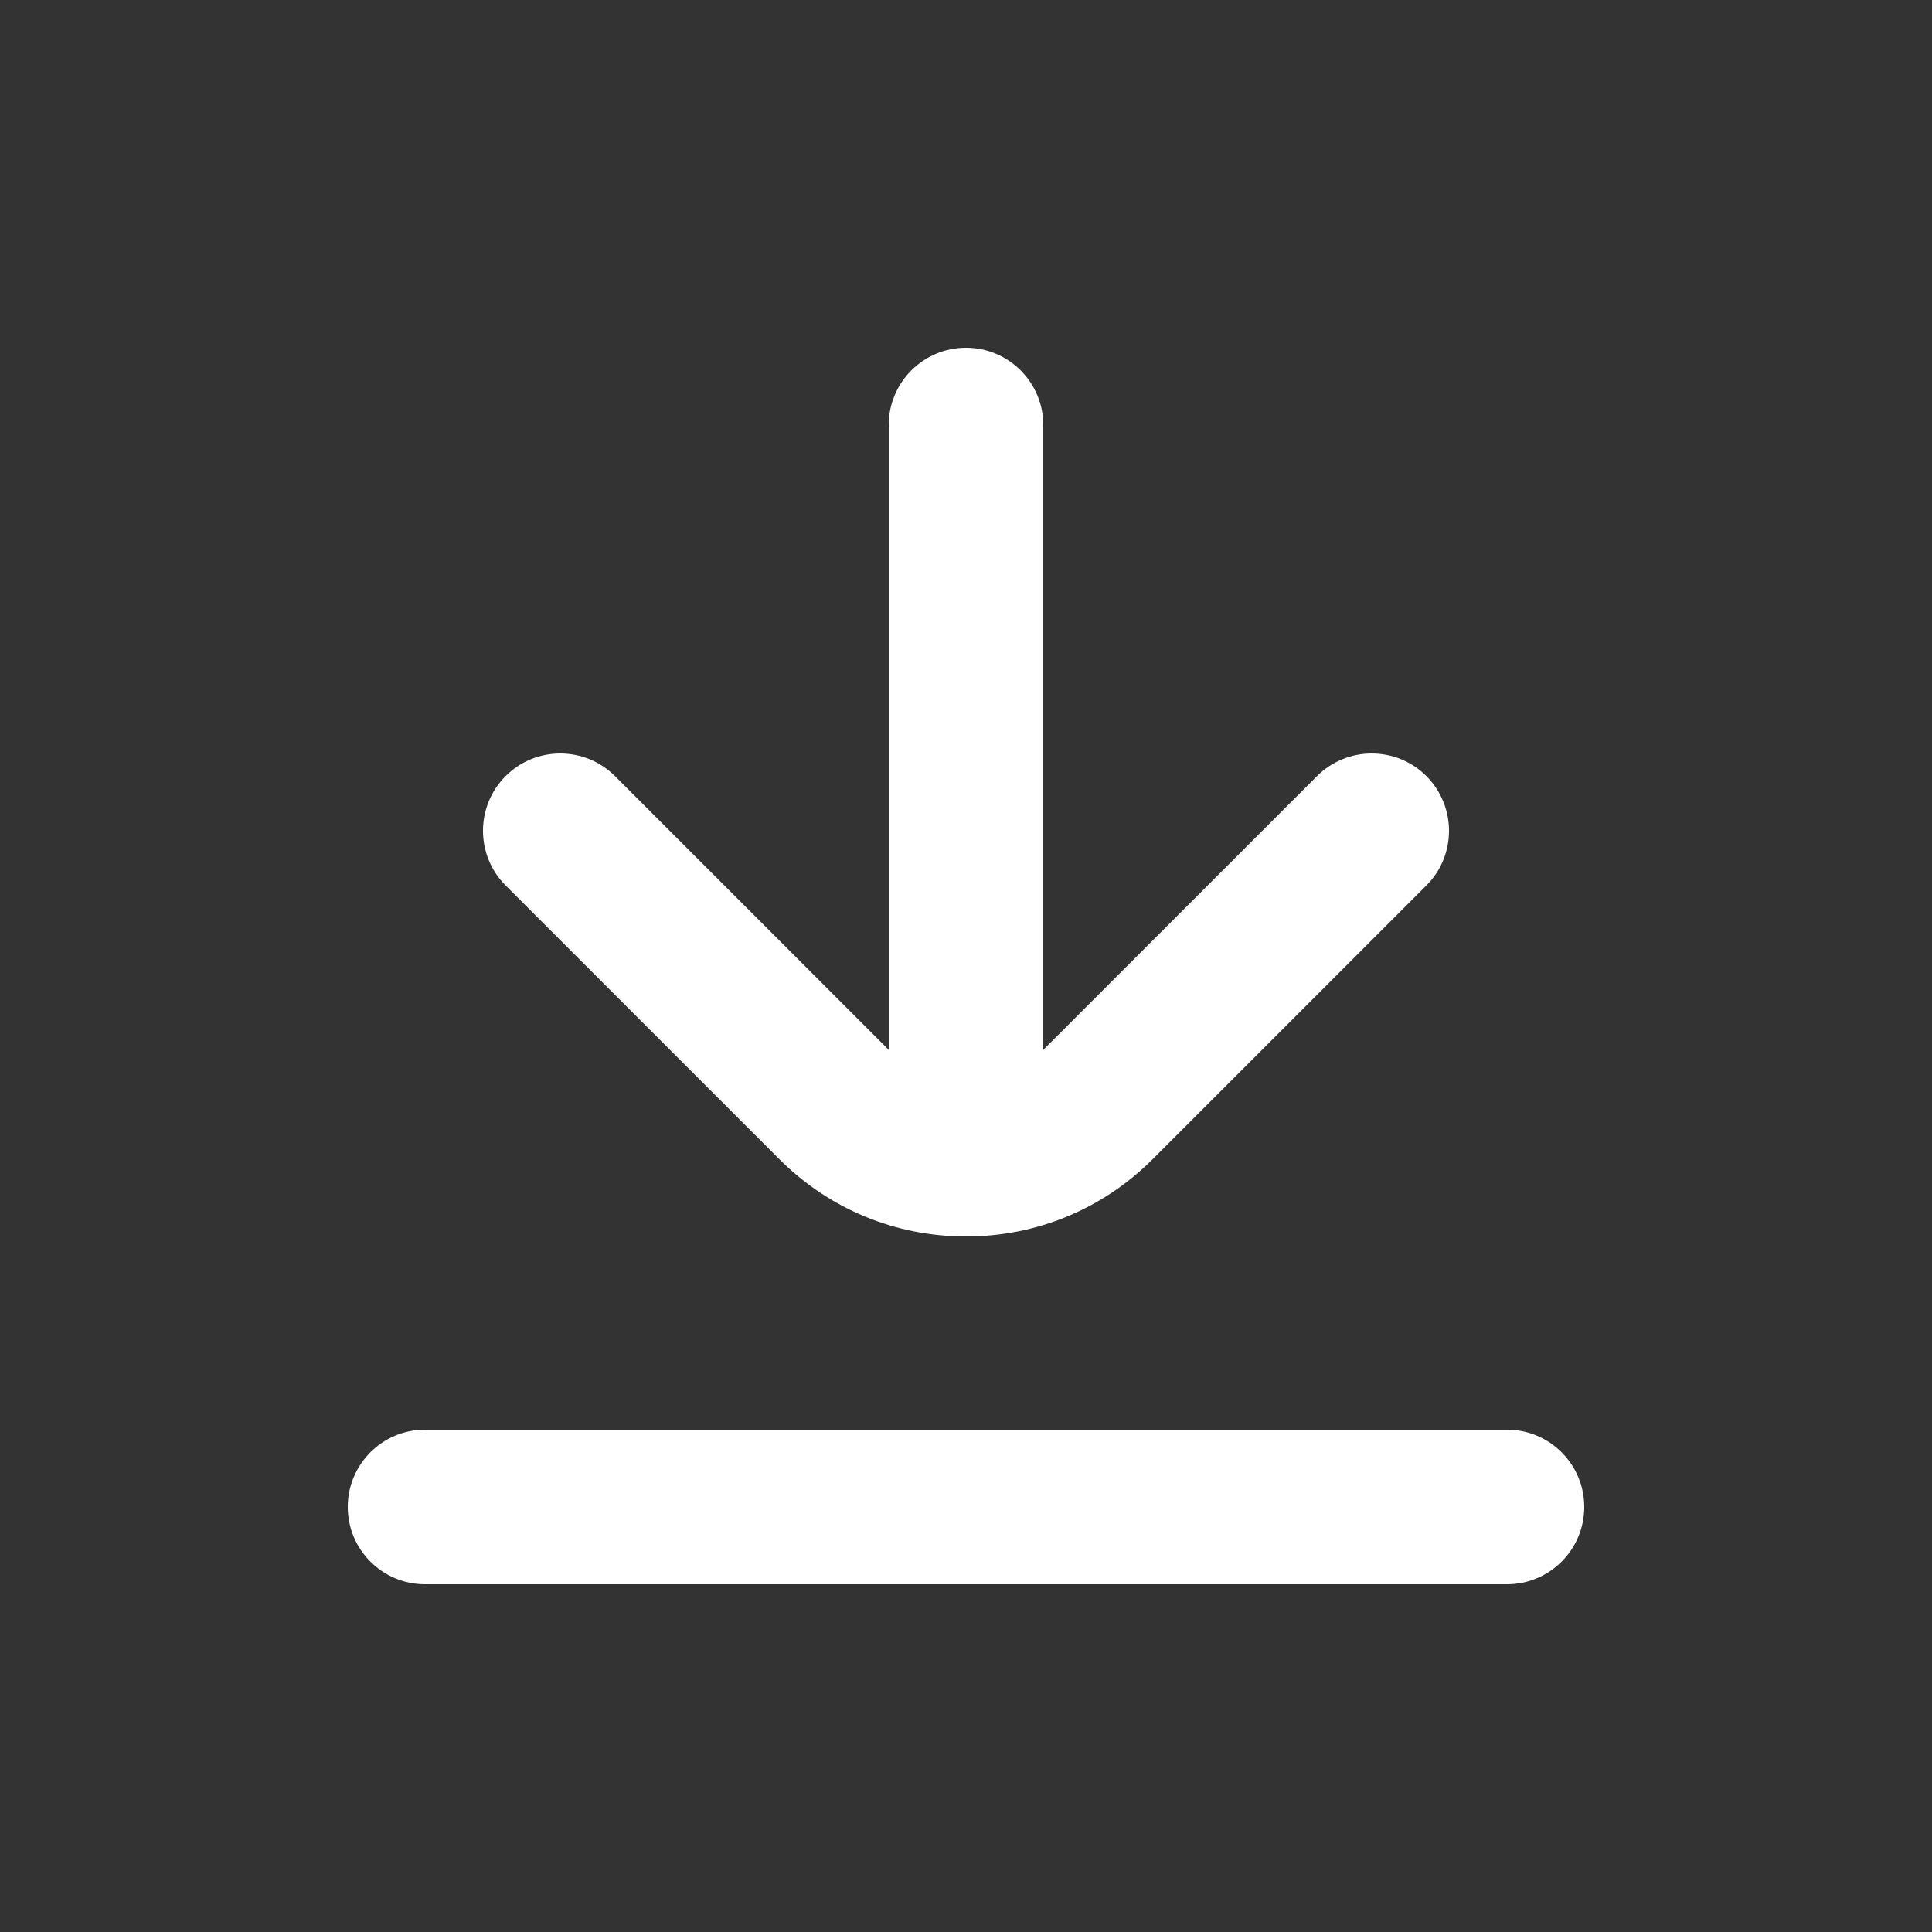 <?xml version="1.0" encoding="UTF-8"?> <svg xmlns="http://www.w3.org/2000/svg" width="100" height="100" viewBox="0 0 100 100" fill="none"><rect x="0" y="0" width="100" height="100" fill="#333333" stroke="none"/><path d="M50 18C47.79 18 46 19.79 46 22V54.34L31.83 40.17C30.27 38.61 27.73 38.61 26.17 40.17C24.61 41.73 24.61 44.27 26.17 45.83L40.34 60C42.92 62.58 46.35 64 50 64C53.65 64 57.08 62.58 59.66 60L73.83 45.83C75.39 44.27 75.39 41.74 73.83 40.17C72.27 38.61 69.73 38.61 68.17 40.17L54 54.34V22C54 19.79 52.21 18 50 18Z" fill="white"></path><path d="M22 82H78C80.21 82 82 80.21 82 78C82 75.79 80.21 74 78 74H22C19.79 74 18 75.79 18 78C18 80.21 19.79 82 22 82Z" fill="white"></path></svg> 